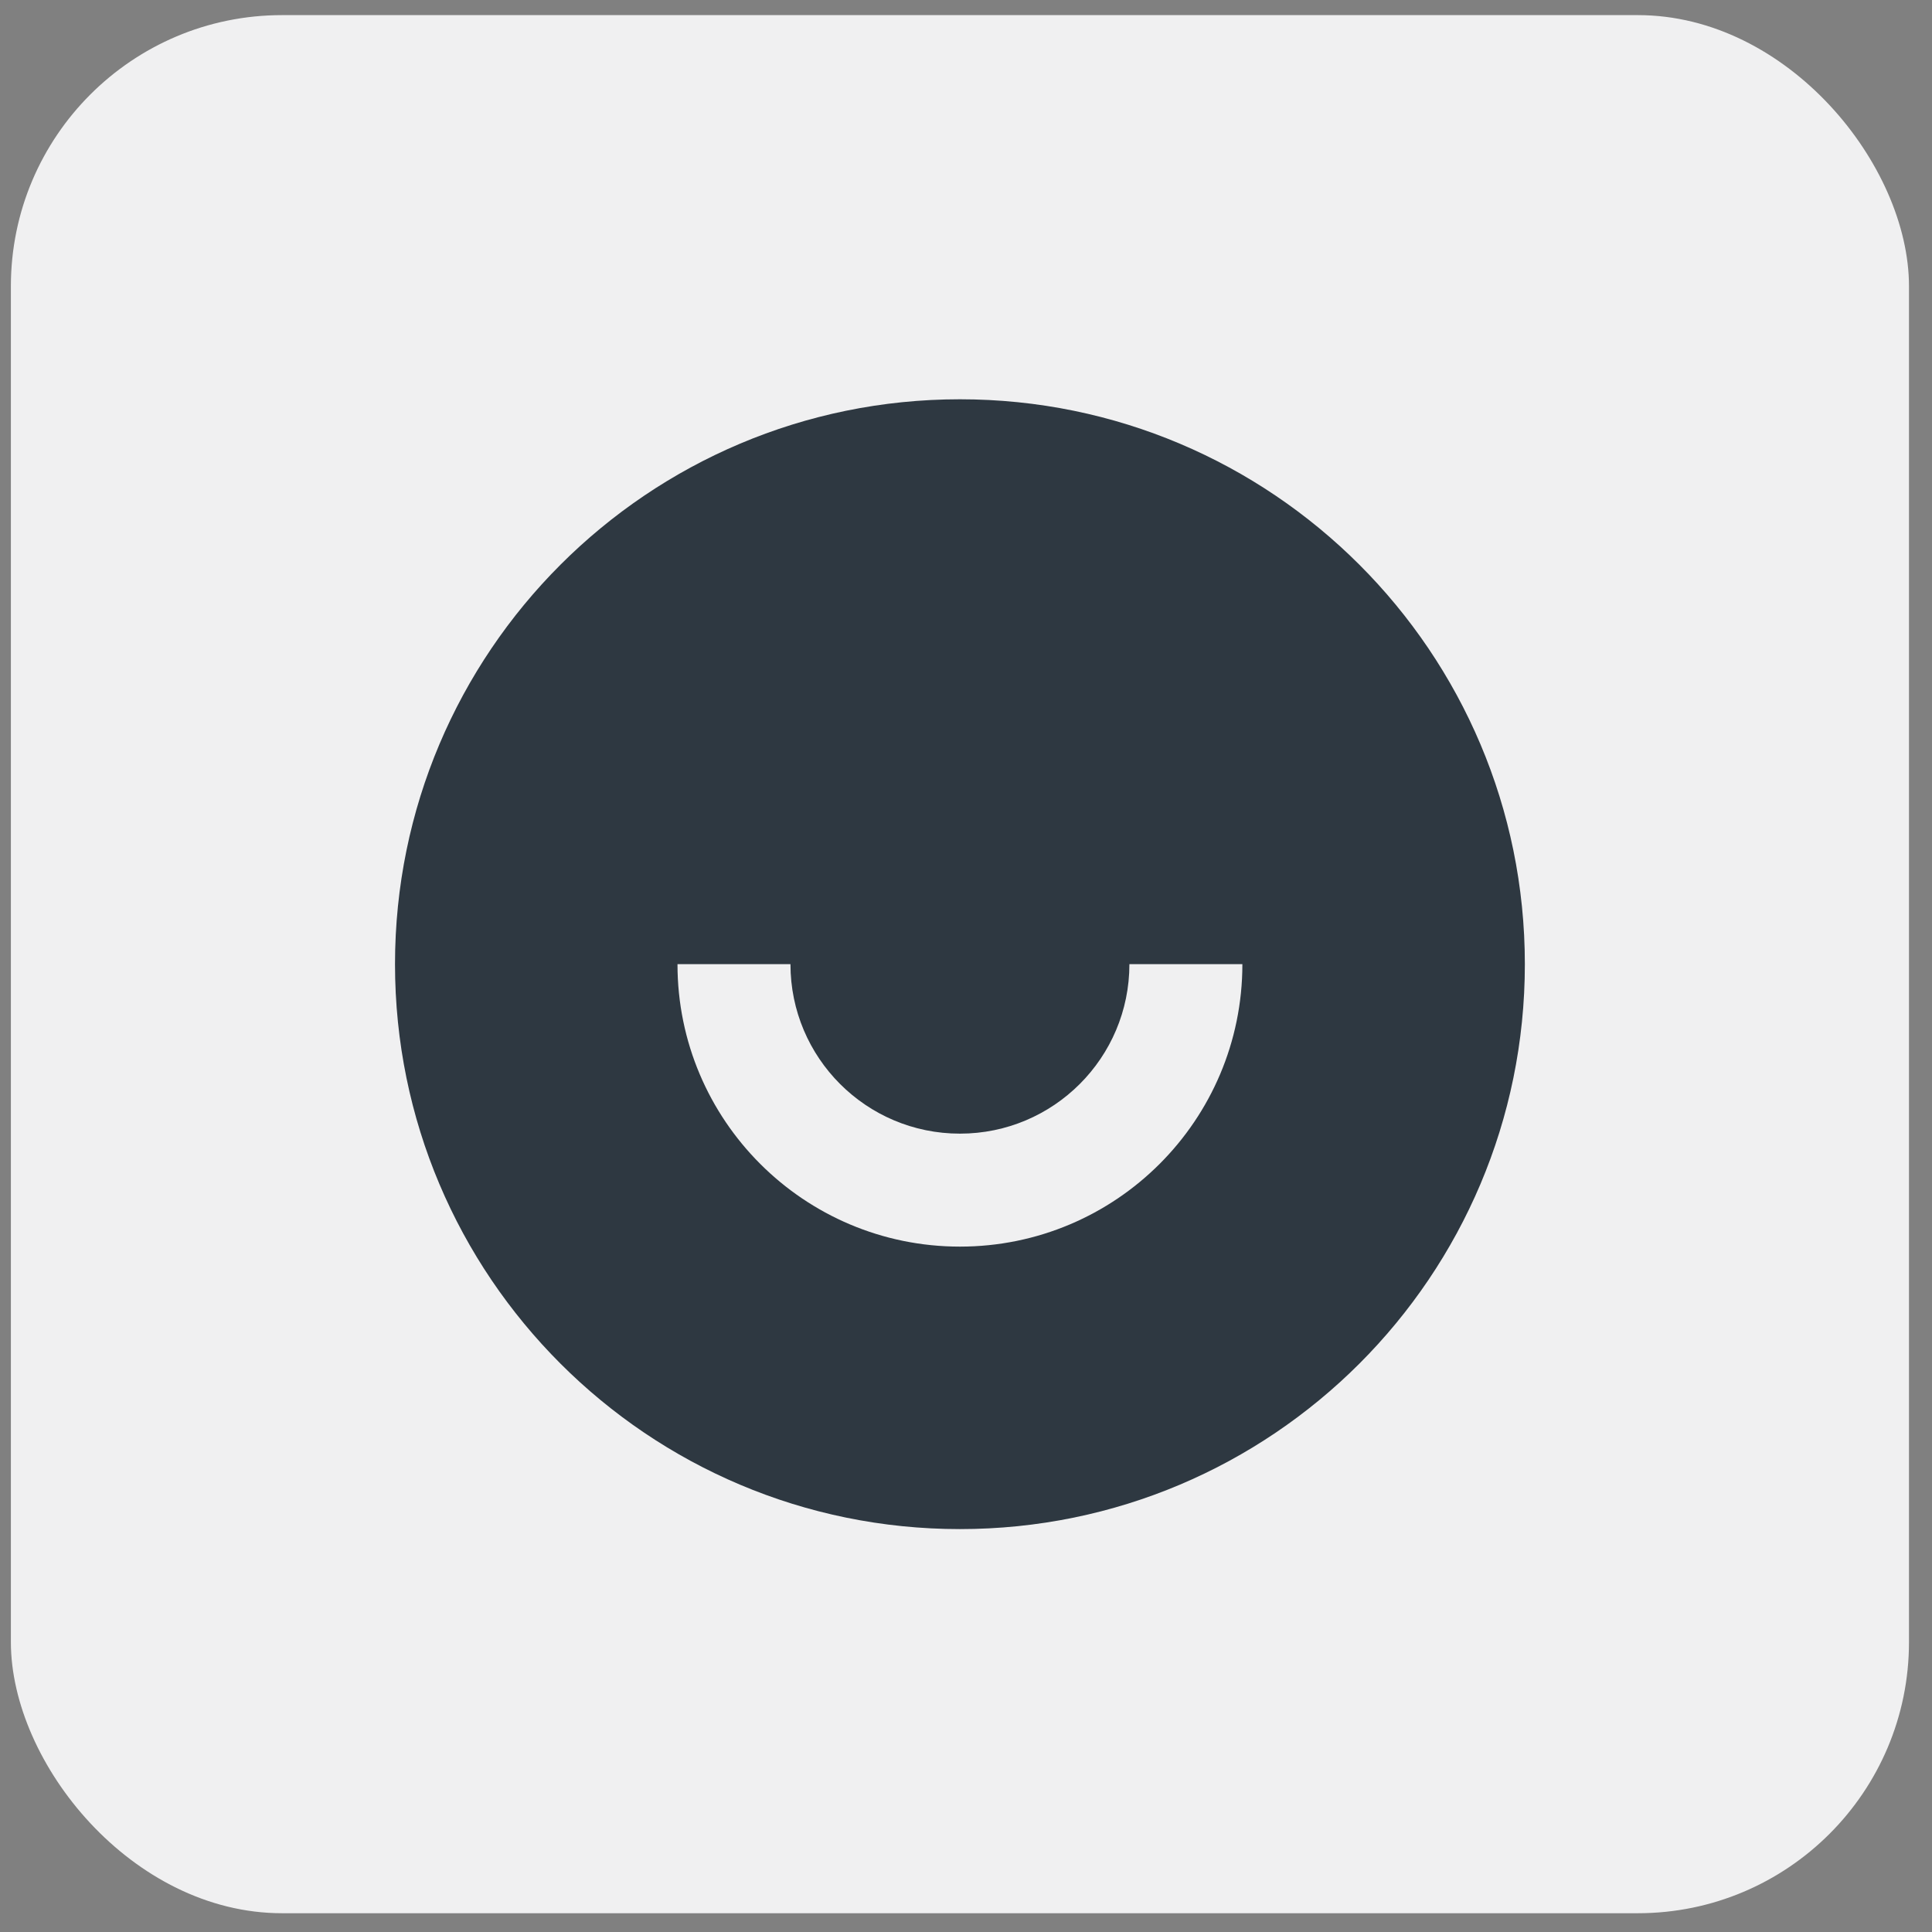 <svg width="57" height="57" viewBox="0 0 57 57" fill="none" xmlns="http://www.w3.org/2000/svg">
<rect x="0" y="0" width="57" height="57" fill="#808080" stroke="none"/>
<rect x="0.321" y="0.446" width="56" height="56" rx="8" fill="#F0F0F1"/>
<path d="M28.321 45.113C19.116 45.113 11.654 37.651 11.654 28.446C11.654 19.241 19.116 11.78 28.321 11.78C37.526 11.78 44.988 19.241 44.988 28.446C44.988 37.651 37.526 45.113 28.321 45.113ZM19.988 28.446C19.988 33.048 23.719 36.779 28.321 36.779C32.923 36.779 36.654 33.048 36.654 28.446H33.321C33.321 31.208 31.082 33.446 28.321 33.446C25.559 33.446 23.321 31.208 23.321 28.446H19.988Z" fill="#2E3841"/>
</svg>
